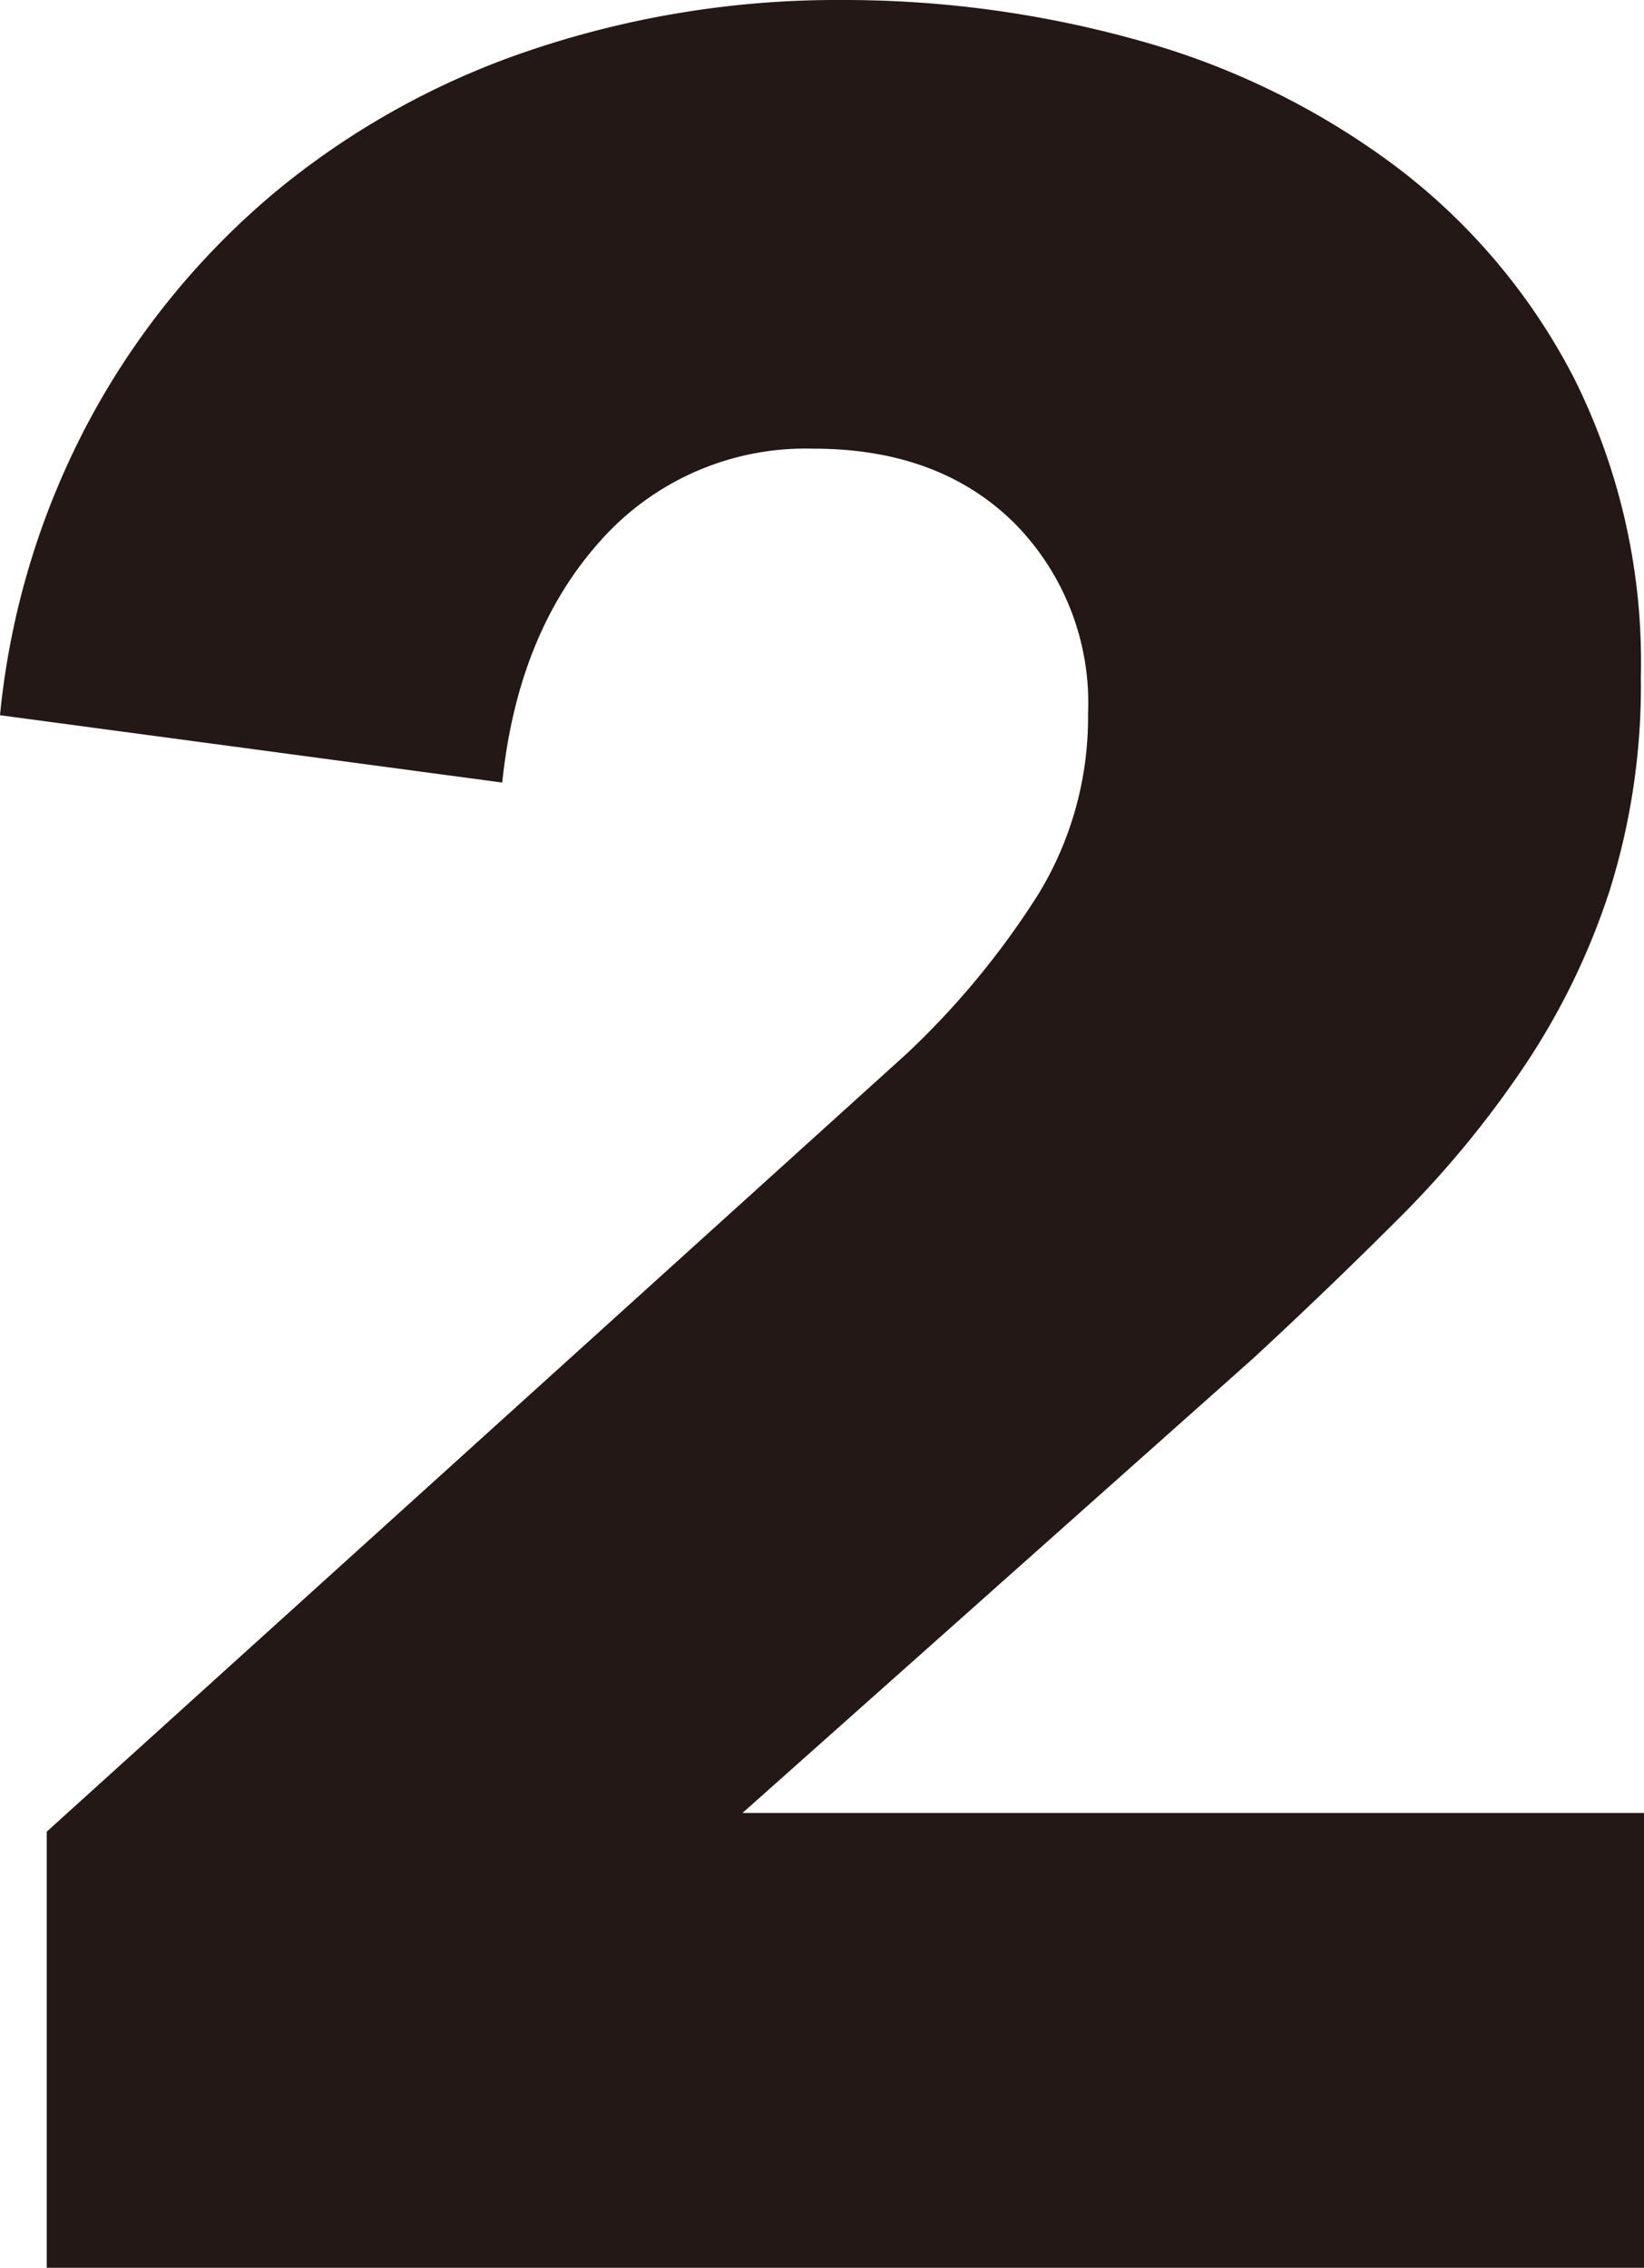 <svg xmlns="http://www.w3.org/2000/svg" viewBox="0 0 94.24 130"><defs><style>.cls-1{fill:#231815;}</style></defs><title>sec02_no</title><g id="レイヤー_2" data-name="レイヤー 2"><g id="base"><path class="cls-1" d="M2.68,130V105L52,60.38a47.14,47.14,0,0,0,7.51-9.1,19.43,19.43,0,0,0,2.86-10.36,14.64,14.64,0,0,0-4.29-11q-4.3-4.2-11.45-4.2A15.72,15.72,0,0,0,34.42,31q-4.74,5.28-5.63,13.86L0,41a45.15,45.15,0,0,1,5.28-17.2A44.47,44.47,0,0,1,15.92,10.89a45.78,45.78,0,0,1,14.75-8.1A55,55,0,0,1,48.28,0a62.6,62.6,0,0,1,17,2.32A44.23,44.23,0,0,1,79.93,9.48,35.67,35.67,0,0,1,90.21,21.64,36.38,36.38,0,0,1,94.06,38.8a39.24,39.24,0,0,1-1.79,12.25,40.5,40.5,0,0,1-4.92,10.11,57.79,57.79,0,0,1-7.15,8.67q-4,4-8.32,8l-29.32,26.1H94.24V130Z"/></g></g></svg>